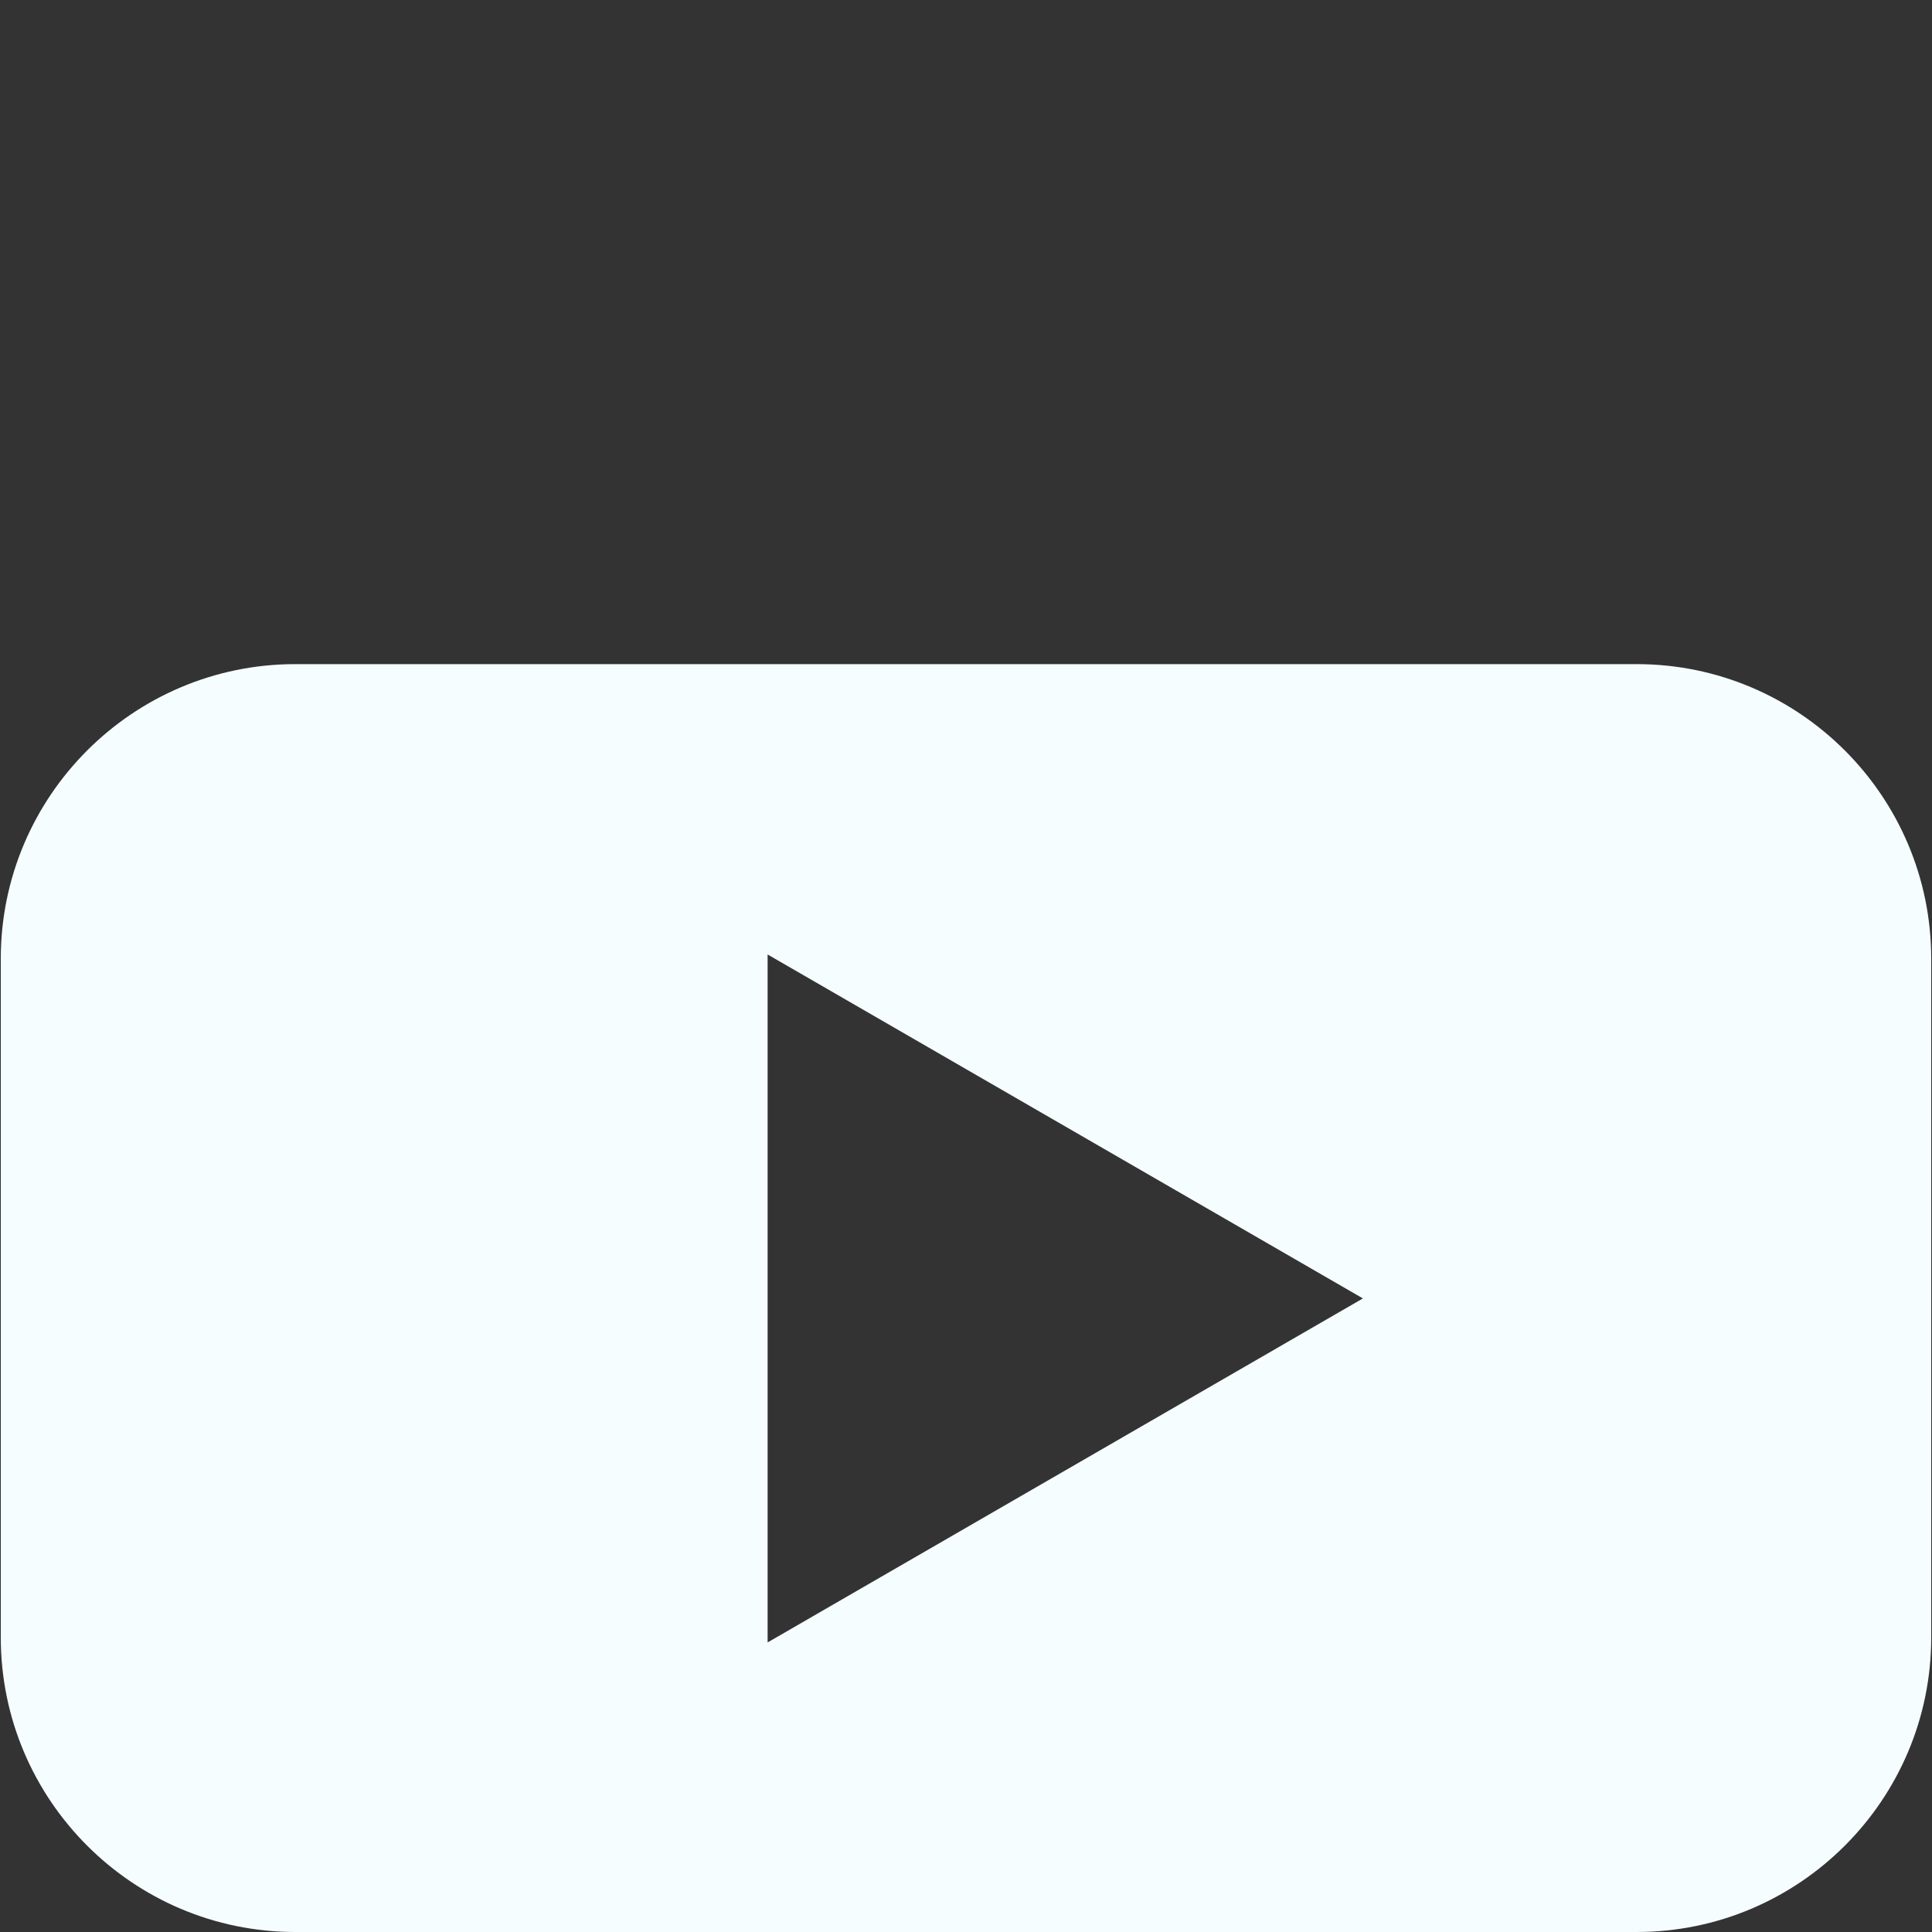 <svg width="32" height="32" viewBox="0 0 32 32" fill="none" xmlns="http://www.w3.org/2000/svg">
<rect x="0" y="0" width="32" height="32" fill="#333333" stroke="none"/>
<path d="M27.108 11H4.892C2.201 11 0.013 13.188 0.013 15.879V27.121C0.013 29.812 2.201 32 4.892 32H27.108C29.799 32 31.987 29.812 31.987 27.121V15.879C31.987 13.188 29.799 11 27.108 11ZM12.714 27.198V15.809L22.574 21.506L12.714 27.204V27.198Z" fill="#F6FDFF"/>
</svg>

